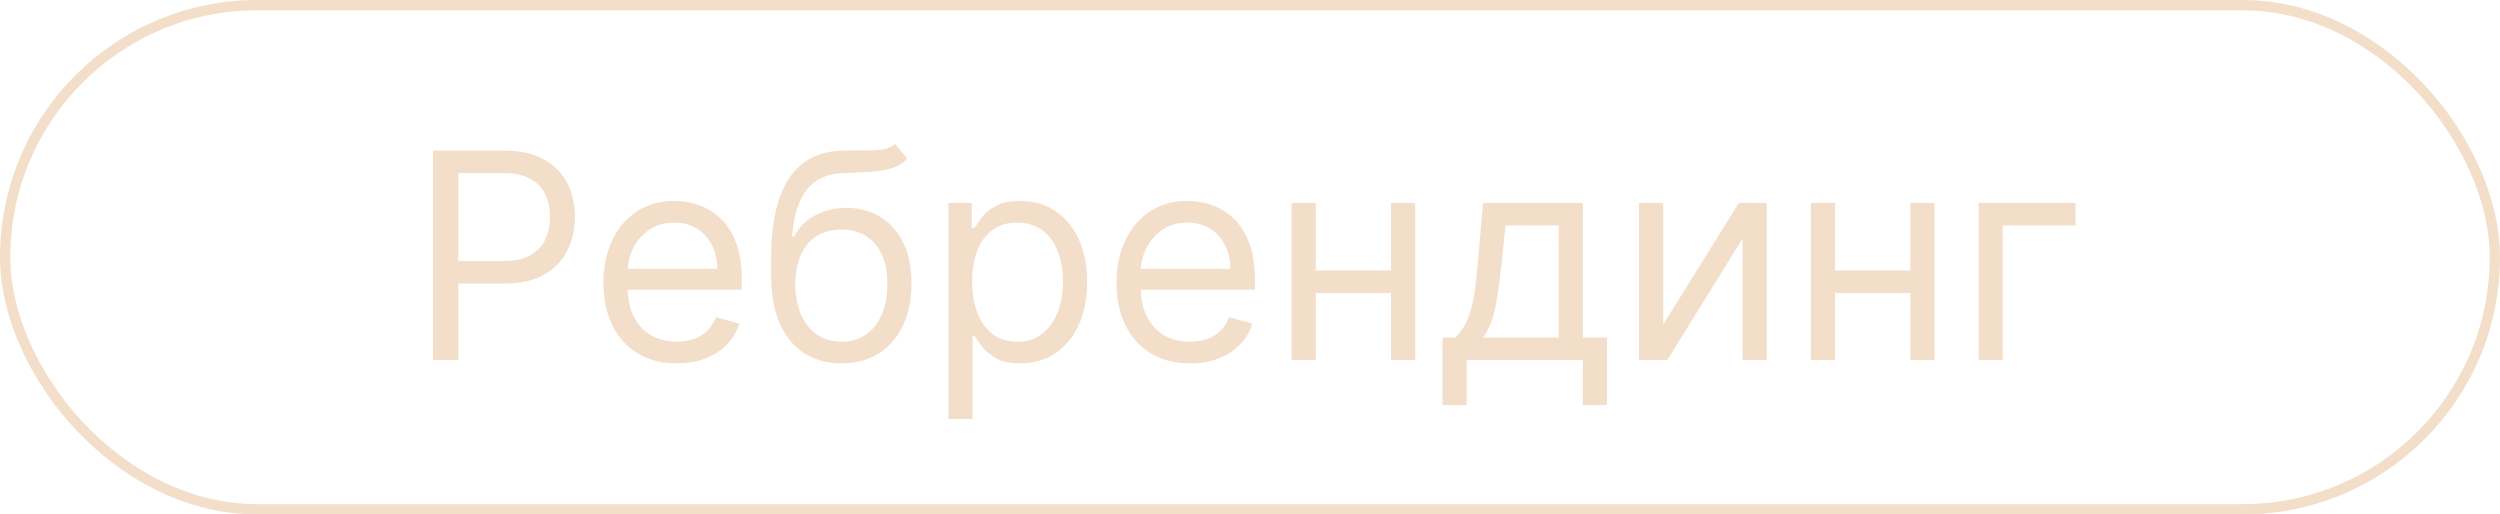 <?xml version="1.0" encoding="UTF-8"?> <svg xmlns="http://www.w3.org/2000/svg" width="243" height="50" viewBox="0 0 243 50" fill="none"><rect x="0.5" y="0.5" width="242" height="49" rx="24.5" stroke="#F3DEC9"></rect><path d="M42.081 35V14.636H48.962C50.559 14.636 51.865 14.925 52.879 15.501C53.9 16.072 54.656 16.844 55.147 17.818C55.637 18.793 55.882 19.88 55.882 21.079C55.882 22.279 55.637 23.37 55.147 24.351C54.663 25.332 53.913 26.114 52.899 26.697C51.885 27.274 50.586 27.562 49.002 27.562H44.07V25.375H48.922C50.016 25.375 50.894 25.186 51.557 24.808C52.22 24.43 52.7 23.92 52.999 23.277C53.304 22.627 53.456 21.895 53.456 21.079C53.456 20.264 53.304 19.535 52.999 18.892C52.7 18.249 52.217 17.745 51.547 17.381C50.877 17.009 49.989 16.824 48.882 16.824H44.547V35H42.081ZM65.776 35.318C64.304 35.318 63.035 34.993 61.968 34.344C60.907 33.688 60.088 32.773 59.511 31.599C58.941 30.419 58.656 29.047 58.656 27.483C58.656 25.919 58.941 24.54 59.511 23.347C60.088 22.147 60.89 21.212 61.918 20.543C62.952 19.866 64.158 19.528 65.537 19.528C66.333 19.528 67.118 19.661 67.894 19.926C68.669 20.191 69.375 20.622 70.011 21.219C70.648 21.809 71.155 22.591 71.533 23.565C71.911 24.54 72.1 25.74 72.1 27.165V28.159H60.327V26.131H69.713C69.713 25.269 69.541 24.5 69.196 23.824C68.858 23.148 68.374 22.614 67.745 22.223C67.121 21.832 66.386 21.636 65.537 21.636C64.603 21.636 63.794 21.868 63.111 22.332C62.435 22.79 61.914 23.386 61.55 24.122C61.185 24.858 61.003 25.647 61.003 26.489V27.841C61.003 28.994 61.202 29.972 61.6 30.774C62.004 31.57 62.564 32.176 63.28 32.594C63.996 33.005 64.828 33.21 65.776 33.21C66.392 33.21 66.949 33.124 67.446 32.952C67.95 32.773 68.384 32.508 68.749 32.156C69.113 31.798 69.395 31.354 69.594 30.824L71.861 31.46C71.622 32.229 71.221 32.905 70.658 33.489C70.094 34.065 69.398 34.516 68.57 34.841C67.741 35.159 66.81 35.318 65.776 35.318ZM87.004 14L88.198 15.432C87.734 15.883 87.197 16.197 86.587 16.376C85.977 16.555 85.288 16.665 84.519 16.704C83.75 16.744 82.895 16.784 81.953 16.824C80.893 16.864 80.014 17.122 79.318 17.599C78.622 18.077 78.085 18.766 77.708 19.668C77.33 20.569 77.088 21.676 76.982 22.989H77.181C77.698 22.034 78.413 21.331 79.328 20.881C80.243 20.43 81.224 20.204 82.272 20.204C83.465 20.204 84.538 20.483 85.493 21.04C86.448 21.597 87.203 22.422 87.76 23.516C88.317 24.609 88.595 25.958 88.595 27.562C88.595 29.16 88.31 30.539 87.74 31.699C87.177 32.859 86.385 33.754 85.364 34.383C84.35 35.007 83.16 35.318 81.794 35.318C80.429 35.318 79.232 34.997 78.205 34.354C77.177 33.704 76.379 32.743 75.808 31.47C75.238 30.191 74.953 28.61 74.953 26.727V25.097C74.953 21.696 75.53 19.117 76.683 17.361C77.844 15.604 79.587 14.696 81.913 14.636C82.736 14.61 83.468 14.603 84.111 14.617C84.754 14.63 85.314 14.6 85.791 14.527C86.269 14.454 86.673 14.278 87.004 14ZM81.794 33.21C82.716 33.21 83.508 32.978 84.171 32.514C84.84 32.05 85.354 31.397 85.712 30.555C86.07 29.707 86.249 28.709 86.249 27.562C86.249 26.449 86.067 25.501 85.702 24.719C85.344 23.937 84.83 23.34 84.161 22.929C83.491 22.518 82.689 22.312 81.754 22.312C81.072 22.312 80.459 22.428 79.915 22.66C79.371 22.892 78.907 23.234 78.523 23.685C78.138 24.135 77.84 24.686 77.628 25.335C77.422 25.985 77.313 26.727 77.3 27.562C77.3 29.273 77.701 30.642 78.503 31.669C79.305 32.697 80.402 33.21 81.794 33.21ZM92.185 40.727V19.727H94.452V22.153H94.73C94.903 21.888 95.141 21.55 95.446 21.139C95.758 20.722 96.202 20.35 96.779 20.026C97.362 19.694 98.151 19.528 99.145 19.528C100.431 19.528 101.565 19.85 102.546 20.493C103.527 21.136 104.292 22.047 104.843 23.227C105.393 24.407 105.668 25.799 105.668 27.403C105.668 29.021 105.393 30.423 104.843 31.609C104.292 32.789 103.53 33.704 102.556 34.354C101.581 34.997 100.458 35.318 99.185 35.318C98.204 35.318 97.418 35.156 96.828 34.831C96.238 34.499 95.784 34.125 95.466 33.707C95.148 33.283 94.903 32.932 94.73 32.653H94.531V40.727H92.185ZM94.492 27.364C94.492 28.517 94.661 29.535 94.999 30.416C95.337 31.291 95.831 31.977 96.48 32.474C97.13 32.965 97.925 33.21 98.867 33.21C99.848 33.21 100.666 32.952 101.323 32.435C101.985 31.911 102.483 31.208 102.814 30.327C103.152 29.438 103.321 28.451 103.321 27.364C103.321 26.29 103.155 25.322 102.824 24.46C102.499 23.592 102.005 22.906 101.343 22.402C100.686 21.892 99.861 21.636 98.867 21.636C97.912 21.636 97.11 21.878 96.46 22.362C95.811 22.84 95.32 23.509 94.989 24.371C94.657 25.226 94.492 26.224 94.492 27.364ZM115.651 35.318C114.179 35.318 112.91 34.993 111.843 34.344C110.782 33.688 109.963 32.773 109.387 31.599C108.816 30.419 108.531 29.047 108.531 27.483C108.531 25.919 108.816 24.54 109.387 23.347C109.963 22.147 110.765 21.212 111.793 20.543C112.827 19.866 114.033 19.528 115.412 19.528C116.208 19.528 116.993 19.661 117.769 19.926C118.544 20.191 119.25 20.622 119.887 21.219C120.523 21.809 121.03 22.591 121.408 23.565C121.786 24.54 121.975 25.74 121.975 27.165V28.159H110.202V26.131H119.588C119.588 25.269 119.416 24.5 119.071 23.824C118.733 23.148 118.249 22.614 117.619 22.223C116.996 21.832 116.261 21.636 115.412 21.636C114.477 21.636 113.669 21.868 112.986 22.332C112.31 22.79 111.789 23.386 111.425 24.122C111.06 24.858 110.878 25.647 110.878 26.489V27.841C110.878 28.994 111.077 29.972 111.475 30.774C111.879 31.57 112.439 32.176 113.155 32.594C113.871 33.005 114.703 33.21 115.651 33.21C116.267 33.21 116.824 33.124 117.321 32.952C117.825 32.773 118.259 32.508 118.624 32.156C118.988 31.798 119.27 31.354 119.469 30.824L121.736 31.46C121.497 32.229 121.096 32.905 120.533 33.489C119.969 34.065 119.273 34.516 118.445 34.841C117.616 35.159 116.685 35.318 115.651 35.318ZM135.766 26.29V28.477H127.334V26.29H135.766ZM127.891 19.727V35H125.544V19.727H127.891ZM137.556 19.727V35H135.209V19.727H137.556ZM140.21 39.375V32.812H141.483C141.795 32.488 142.063 32.136 142.289 31.759C142.514 31.381 142.709 30.933 142.875 30.416C143.048 29.892 143.193 29.256 143.313 28.507C143.432 27.751 143.538 26.84 143.631 25.773L144.148 19.727H153.852V32.812H156.199V39.375H153.852V35H142.557V39.375H140.21ZM144.148 32.812H151.506V21.915H146.335L145.938 25.773C145.772 27.37 145.566 28.766 145.321 29.959C145.076 31.152 144.685 32.103 144.148 32.812ZM161.66 31.54L169.018 19.727H171.723V35H169.376V23.188L162.058 35H159.314V19.727H161.66V31.54ZM186.242 26.29V28.477H177.811V26.29H186.242ZM178.367 19.727V35H176.021V19.727H178.367ZM188.032 19.727V35H185.686V19.727H188.032ZM201.744 19.727V21.915H194.664V35H192.318V19.727H201.744Z" fill="#F3DEC9"></path></svg> 